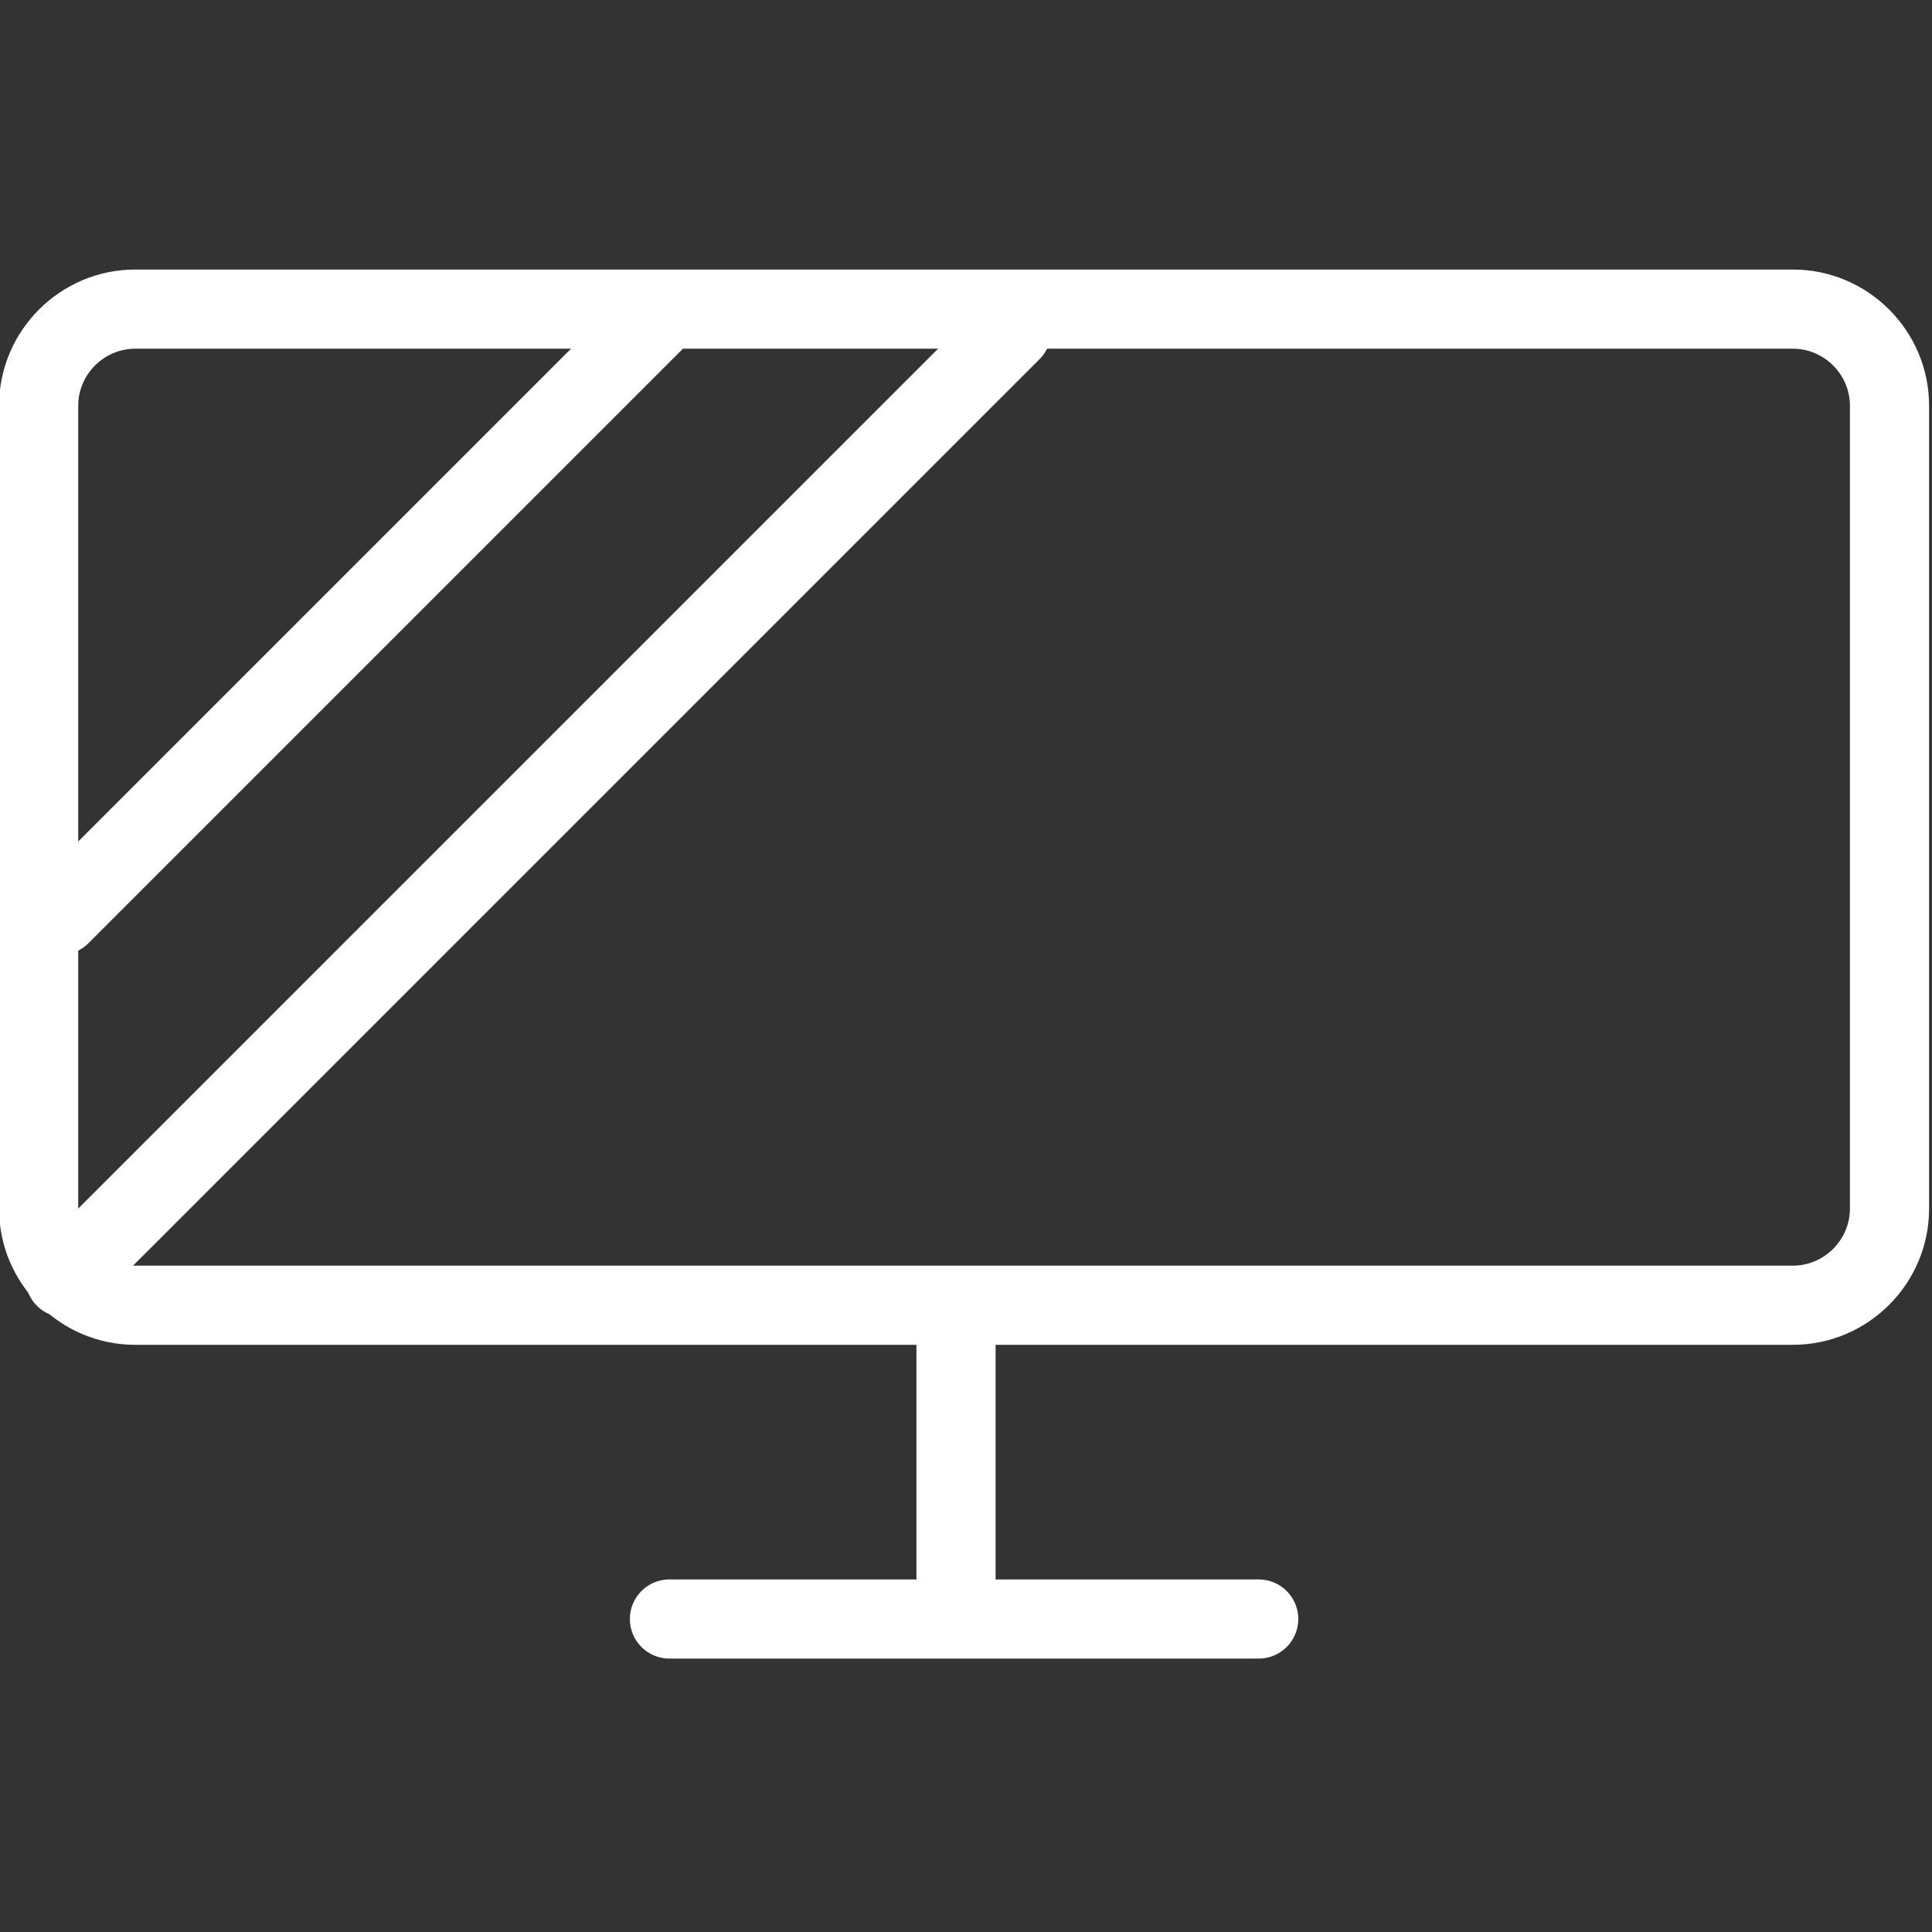 <!DOCTYPE svg PUBLIC "-//W3C//DTD SVG 1.1//EN" "http://www.w3.org/Graphics/SVG/1.1/DTD/svg11.dtd">
<!-- Uploaded to: SVG Repo, www.svgrepo.com, Transformed by: SVG Repo Mixer Tools -->
<svg fill="#ffffff" width="64px" height="64px" viewBox="0 0 1024 1024" xmlns="http://www.w3.org/2000/svg" stroke="#ffffff">
<rect x="0" y="0" width="1024" height="1024" fill="#333333" stroke="none"/>
<g id="SVGRepo_bgCarrier" stroke-width="0"/>
<g id="SVGRepo_tracerCarrier" stroke-linecap="round" stroke-linejoin="round"/>
<g id="SVGRepo_iconCarrier">
<path d="M486.233 701.019v135.383c0 11.311 9.169 20.48 20.48 20.48s20.48-9.169 20.48-20.48V701.019c0-11.311-9.169-20.48-20.48-20.48s-20.48 9.169-20.48 20.48z"/>
<path d="M354.82 878.591h312.32c11.311 0 20.48-9.169 20.48-20.48s-9.169-20.48-20.48-20.48H354.82c-11.311 0-20.48 9.169-20.48 20.48s9.169 20.48 20.48 20.48zm595.46-207.268c16.849 0 30.72-13.871 30.72-30.72V215.039c0-16.849-13.871-30.72-30.72-30.72H71.678c-16.849 0-30.72 13.871-30.72 30.72v425.564c0 16.849 13.871 30.72 30.72 30.72H950.28zm0 40.96H71.678c-39.471 0-71.68-32.209-71.68-71.68V215.039c0-39.471 32.209-71.68 71.68-71.68H950.28c39.471 0 71.68 32.209 71.68 71.68v425.564c0 39.471-32.209 71.68-71.68 71.68z"/>
<path d="M332.679 155.483L17.512 470.65c-7.998 7.998-7.998 20.965 0 28.963s20.965 7.998 28.963 0l315.167-315.167c7.998-7.998 7.998-20.965 0-28.963s-20.965-7.998-28.963 0zm189.013 5.546l-501.76 501.76c-7.998 7.998-7.998 20.965 0 28.963s20.965 7.998 28.963 0l501.76-501.76c7.998-7.998 7.998-20.965 0-28.963s-20.965-7.998-28.963 0z"/>
</g>
</svg>